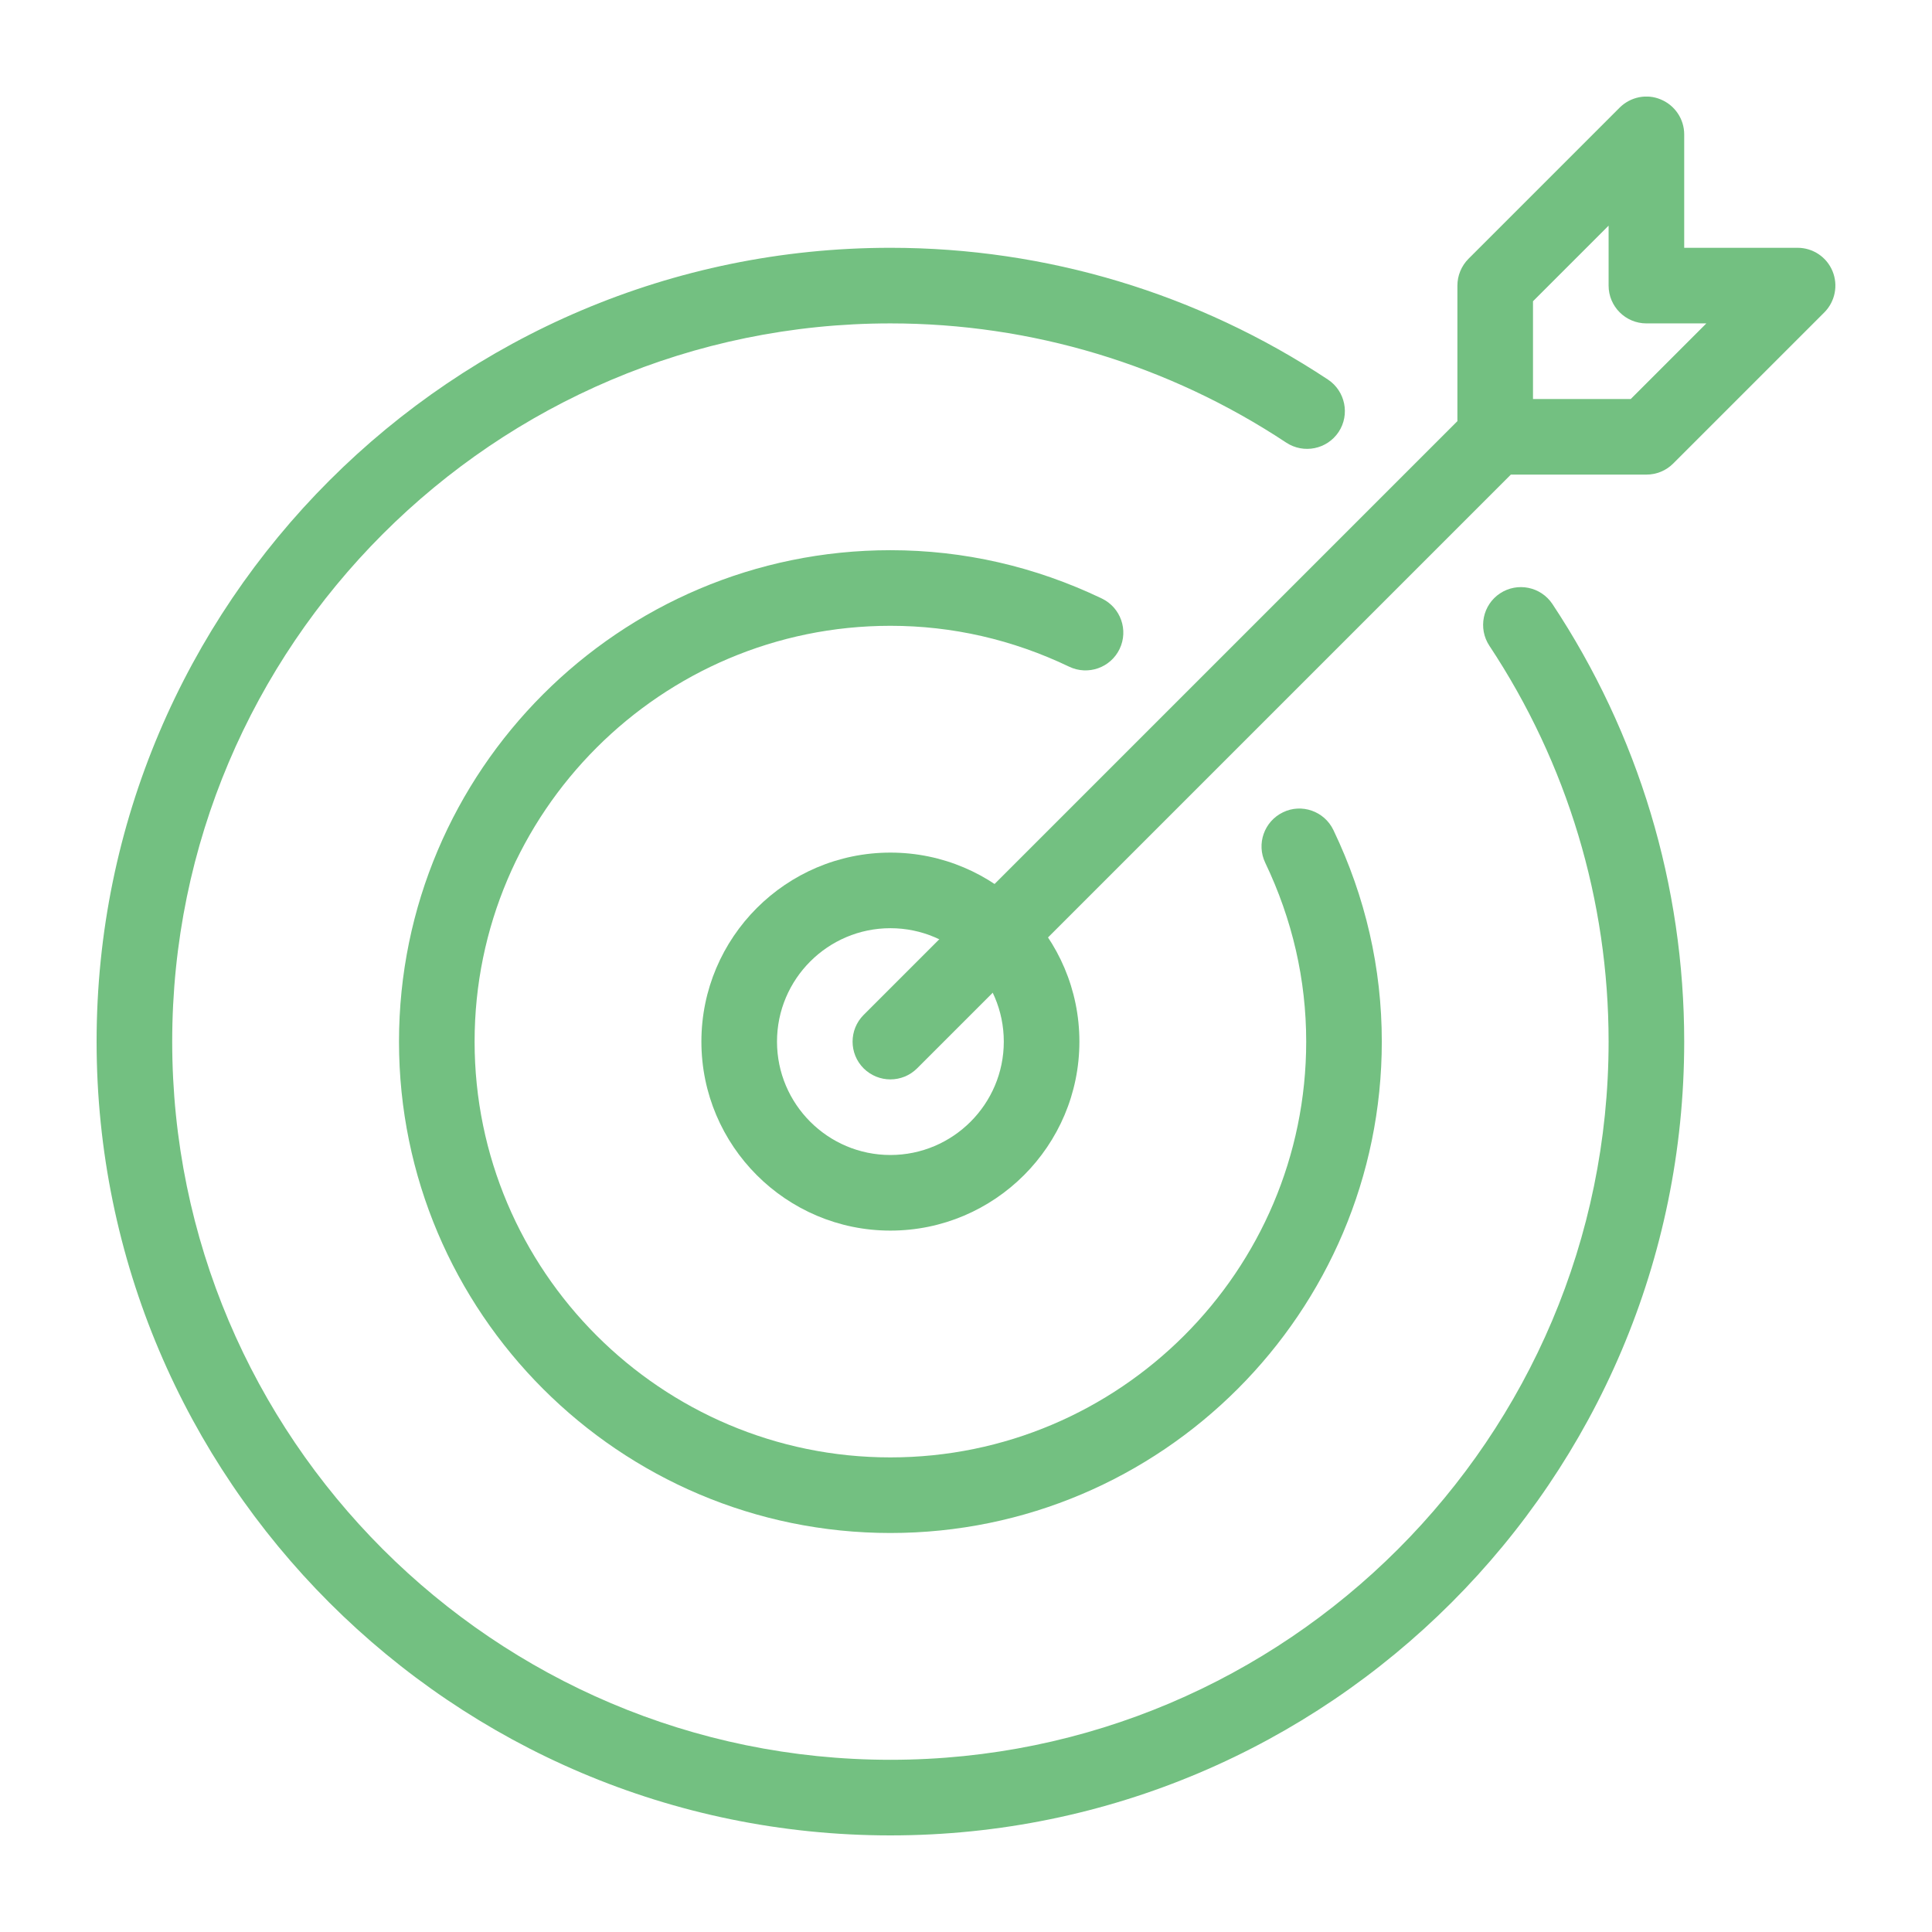 <svg xmlns="http://www.w3.org/2000/svg" xmlns:xlink="http://www.w3.org/1999/xlink" width="1200" zoomAndPan="magnify" viewBox="0 0 900 900" height="1200" preserveAspectRatio="xMidYMid meet" version="1.2"><defs><clipPath id="3b652226dc"><path d="M 397 45 L 855 45 L 855 503 L 397 503 Z M 397 45 "/></clipPath></defs><g id="22c71a09f8"><path style=" stroke:none;fill-rule:nonzero;fill:#73c081;fill-opacity:1;" d="M 414.781 855 C 210.875 855 45 689.125 45 485.219 C 45 281.309 210.875 115.434 414.781 115.434 C 487.473 115.434 557.941 136.672 618.621 176.82 C 626.688 182.172 628.941 193.125 623.586 201.223 C 618.164 209.359 607.246 211.508 599.18 206.191 C 544.312 169.883 480.535 150.652 414.781 150.652 C 230.312 150.652 80.219 300.75 80.219 485.219 C 80.219 669.688 230.312 819.781 414.781 819.781 C 599.25 819.781 749.348 669.688 749.348 485.219 C 749.348 419.465 730.152 355.688 693.809 300.82 C 688.457 292.719 690.676 281.766 698.777 276.414 C 706.84 271.094 717.758 273.242 723.18 281.379 C 763.363 342.023 784.566 412.527 784.566 485.219 C 784.566 689.125 618.691 855 414.781 855 Z M 414.781 855 "/><path style=" stroke:none;fill-rule:nonzero;fill:#73c081;fill-opacity:1;" d="M 414.781 573.262 C 366.219 573.262 326.738 533.746 326.738 485.219 C 326.738 436.688 366.219 397.176 414.781 397.176 C 463.348 397.176 502.824 436.688 502.824 485.219 C 502.824 533.746 463.348 573.262 414.781 573.262 Z M 414.781 432.391 C 385.656 432.391 361.957 456.094 361.957 485.219 C 361.957 514.344 385.656 538.043 414.781 538.043 C 443.906 538.043 467.609 514.344 467.609 485.219 C 467.609 456.094 443.906 432.391 414.781 432.391 Z M 414.781 432.391 "/><g clip-rule="nonzero" clip-path="url(#3b652226dc)"><path style=" stroke:none;fill-rule:nonzero;fill:#73c081;fill-opacity:1;" d="M 414.781 502.824 C 410.273 502.824 405.766 501.102 402.316 497.684 C 395.449 490.816 395.449 479.652 402.316 472.785 L 678.914 196.188 L 678.914 133.043 C 678.914 128.359 680.781 123.887 684.055 120.578 L 754.488 50.141 C 759.562 45.105 767.133 43.555 773.684 46.34 C 780.27 49.086 784.566 55.496 784.566 62.609 L 784.566 115.434 L 837.391 115.434 C 844.504 115.434 850.949 119.73 853.66 126.316 C 856.375 132.902 854.859 140.473 849.859 145.512 L 779.422 215.945 C 776.113 219.254 771.641 221.086 766.957 221.086 L 703.812 221.086 L 427.215 497.684 C 423.797 501.102 419.289 502.824 414.781 502.824 Z M 714.129 185.871 L 759.668 185.871 L 794.883 150.652 L 766.957 150.652 C 757.238 150.652 749.348 142.762 749.348 133.043 L 749.348 105.117 L 714.129 140.332 Z M 714.129 185.871 "/></g><path style=" stroke:none;fill-rule:nonzero;fill:#73c081;fill-opacity:1;" d="M 414.781 714.129 C 288.562 714.129 185.871 611.438 185.871 485.219 C 185.871 359 288.562 256.305 414.781 256.305 C 448.945 256.305 482.082 263.875 513.285 278.809 C 522.055 283.035 525.754 293.527 521.562 302.297 C 517.371 311.066 506.84 314.766 498.07 310.574 C 471.66 297.93 443.625 291.523 414.781 291.523 C 308.004 291.523 221.086 378.402 221.086 485.219 C 221.086 592.031 308.004 678.914 414.781 678.914 C 521.562 678.914 608.477 592.031 608.477 485.219 C 608.477 456.375 602.035 428.34 589.391 401.895 C 585.199 393.125 588.898 382.629 597.668 378.402 C 606.328 374.176 616.93 377.84 621.156 386.68 C 636.125 417.918 643.695 451.055 643.695 485.219 C 643.695 611.438 541 714.129 414.781 714.129 Z M 414.781 714.129 "/></g></svg>